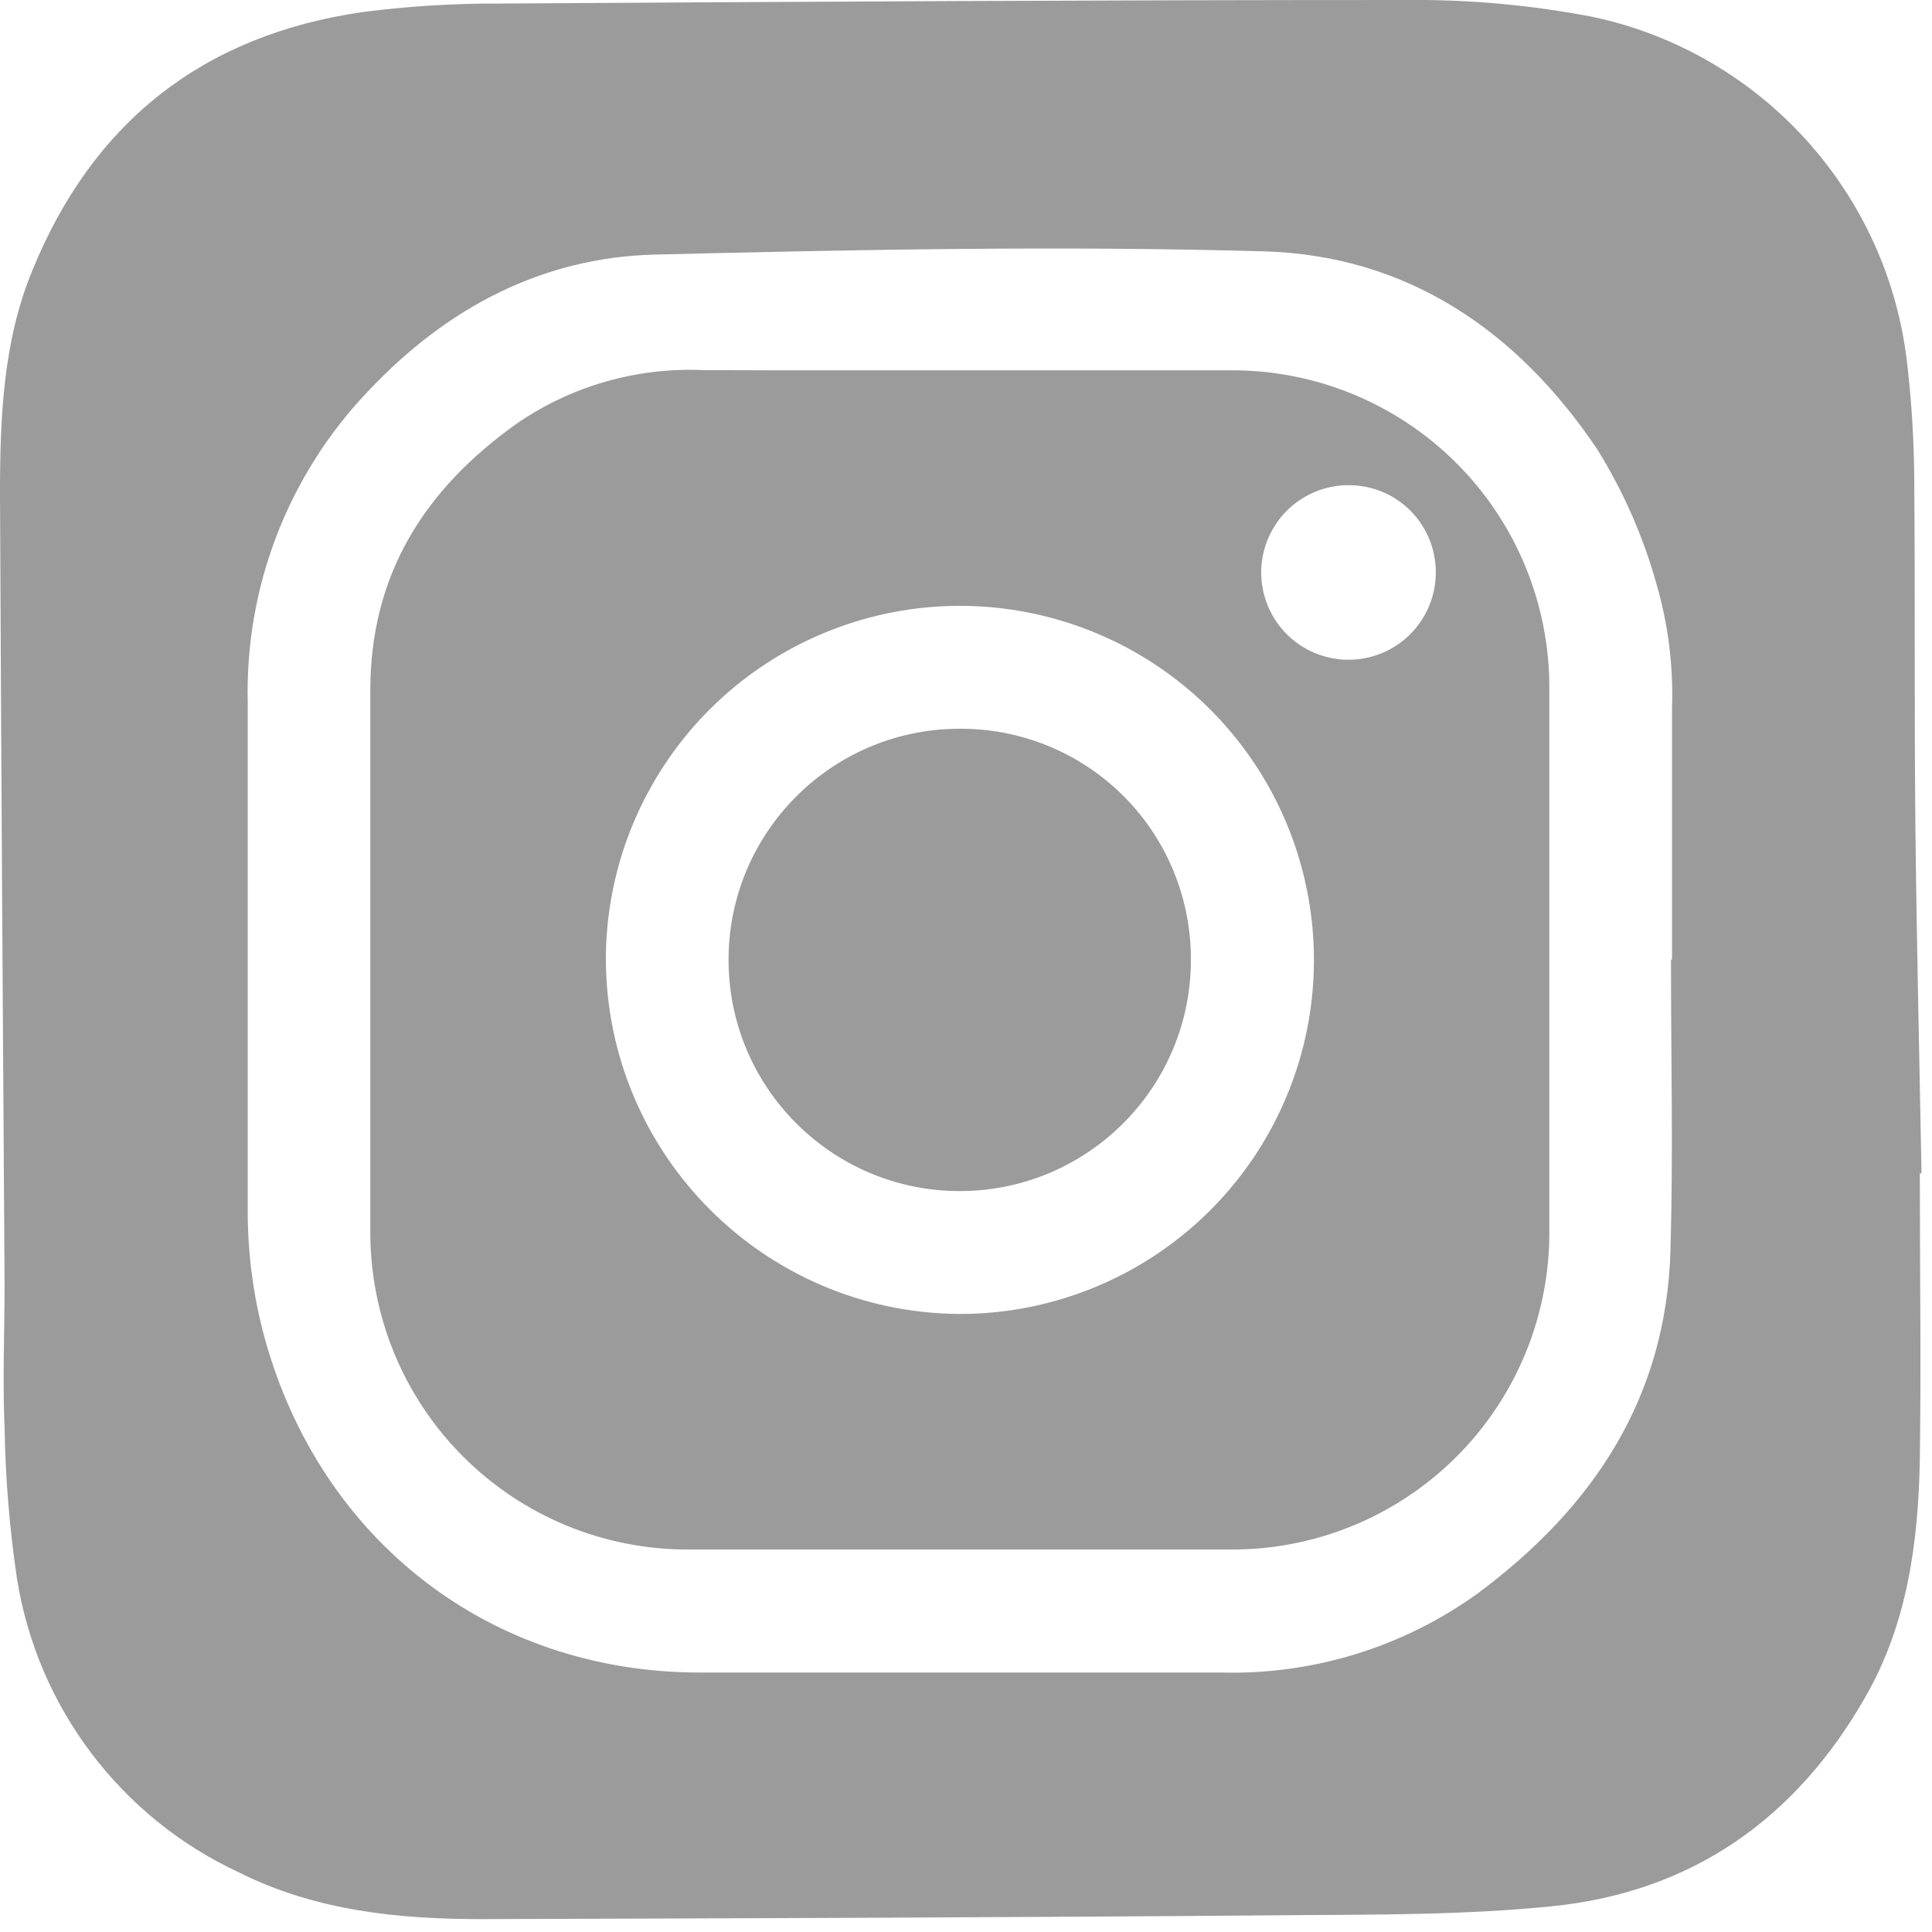 <?xml version="1.0" encoding="UTF-8"?>
<svg width="30px" height="30px" viewBox="0 0 30 30" version="1.1" xmlns="http://www.w3.org/2000/svg" xmlns:xlink="http://www.w3.org/1999/xlink">
    <title>984A7D7F-2FA8-484F-89B1-9B687C141281</title>
    <g id="Prototype-RIM" stroke="none" stroke-width="1" fill="none" fill-rule="evenodd">
        <g id="Login-RIM-01" transform="translate(-1070, -4681)" fill="#9B9B9B" fill-rule="nonzero">
            <g id="footer" transform="translate(0, 4501)">
                <g id="social-networks" transform="translate(980, 179)">
                    <g id="instagram_logo" transform="translate(90, 1)">
                        <path d="M29.811,18.216 C29.811,19.7 29.832,21.187 29.811,22.671 C29.787,23.955 29.616,25.221 28.963,26.355 C27.884,28.245 26.266,29.382 24.1,29.6 C22.75,29.737 21.382,29.729 20.024,29.739 C15.839,29.774 11.655,29.787 7.474,29.8 C6.176,29.8 4.892,29.668 3.713,29.076 C1.874,28.223 0.58,26.51 0.263,24.508 C0.148,23.734 0.084,22.953 0.071,22.171 C0.039,21.429 0.071,20.684 0.071,19.942 C0.043,15.853 0.019,11.762 0,7.671 C0,6.492 0.047,5.303 0.5,4.205 C1.439,1.895 3.158,0.542 5.634,0.187 C6.339,0.096 7.05,0.052 7.761,0.055 C12.461,0.026 17.158,-4.54822811e-16 21.858,-4.54822811e-16 C22.824,-0.009 23.788,0.08 24.737,0.263 C27.362,0.826 29.33,3.009 29.618,5.679 C29.684,6.252 29.719,6.828 29.724,7.405 C29.739,9.208 29.724,11.013 29.742,12.818 C29.761,14.624 29.805,16.421 29.837,18.224 L29.811,18.216 Z M25.947,14.9 L25.963,14.9 C25.963,13.6 25.963,12.3 25.963,11 C25.985,10.343 25.903,9.686 25.718,9.055 C25.512,8.322 25.203,7.621 24.8,6.974 C23.561,5.132 21.85,3.968 19.632,3.903 C16.474,3.813 13.316,3.876 10.174,3.953 C8.418,3.995 6.939,4.782 5.732,6.058 C4.48,7.36 3.801,9.11 3.847,10.916 C3.847,13.524 3.847,16.134 3.847,18.742 C3.841,19.431 3.929,20.117 4.111,20.782 C4.979,23.918 7.605,25.966 10.858,25.971 C13.561,25.971 16.264,25.971 18.966,25.971 C20.394,26.008 21.795,25.575 22.953,24.737 C24.75,23.4 25.874,21.697 25.939,19.416 C25.982,17.911 25.947,16.405 25.947,14.9 Z" id="Shape"></path>
                        <path d="M14.932,5.75 C16.324,5.75 17.716,5.75 19.108,5.75 C20.422,5.743 21.685,6.262 22.615,7.191 C23.545,8.12 24.064,9.383 24.058,10.697 C24.058,13.504 24.058,16.311 24.058,19.118 C24.064,20.432 23.544,21.694 22.614,22.622 C21.684,23.55 20.422,24.068 19.108,24.061 C16.301,24.061 13.494,24.061 10.687,24.061 C9.373,24.064 8.113,23.543 7.186,22.612 C6.258,21.681 5.742,20.419 5.75,19.105 C5.75,16.311 5.75,13.516 5.75,10.721 C5.75,8.924 6.589,7.597 8.029,6.574 C8.878,5.991 9.895,5.701 10.924,5.747 C12.25,5.753 13.592,5.75 14.932,5.75 Z M14.887,20.403 C17.111,20.41 19.121,19.077 19.978,17.024 C20.835,14.972 20.371,12.605 18.803,11.028 C17.234,9.451 14.87,8.975 12.813,9.822 C10.756,10.668 9.412,12.671 9.408,14.895 C9.418,17.921 11.86,20.377 14.887,20.403 L14.887,20.403 Z M20.939,7.534 C20.391,7.534 19.896,7.865 19.687,8.372 C19.477,8.879 19.594,9.462 19.983,9.85 C20.372,10.237 20.956,10.351 21.462,10.14 C21.968,9.929 22.297,9.433 22.295,8.884 C22.295,8.524 22.152,8.179 21.896,7.925 C21.641,7.671 21.294,7.531 20.934,7.534 L20.939,7.534 Z" id="Shape"></path>
                        <path d="M18.492,14.895 C18.498,16.876 16.897,18.487 14.916,18.495 C12.934,18.502 11.322,16.902 11.313,14.921 C11.304,12.94 12.903,11.326 14.884,11.316 C15.839,11.306 16.758,11.679 17.436,12.351 C18.114,13.024 18.494,13.94 18.492,14.895 L18.492,14.895 Z" id="Path"></path>
                    </g>
                </g>
            </g>
        </g>
    </g>
</svg>